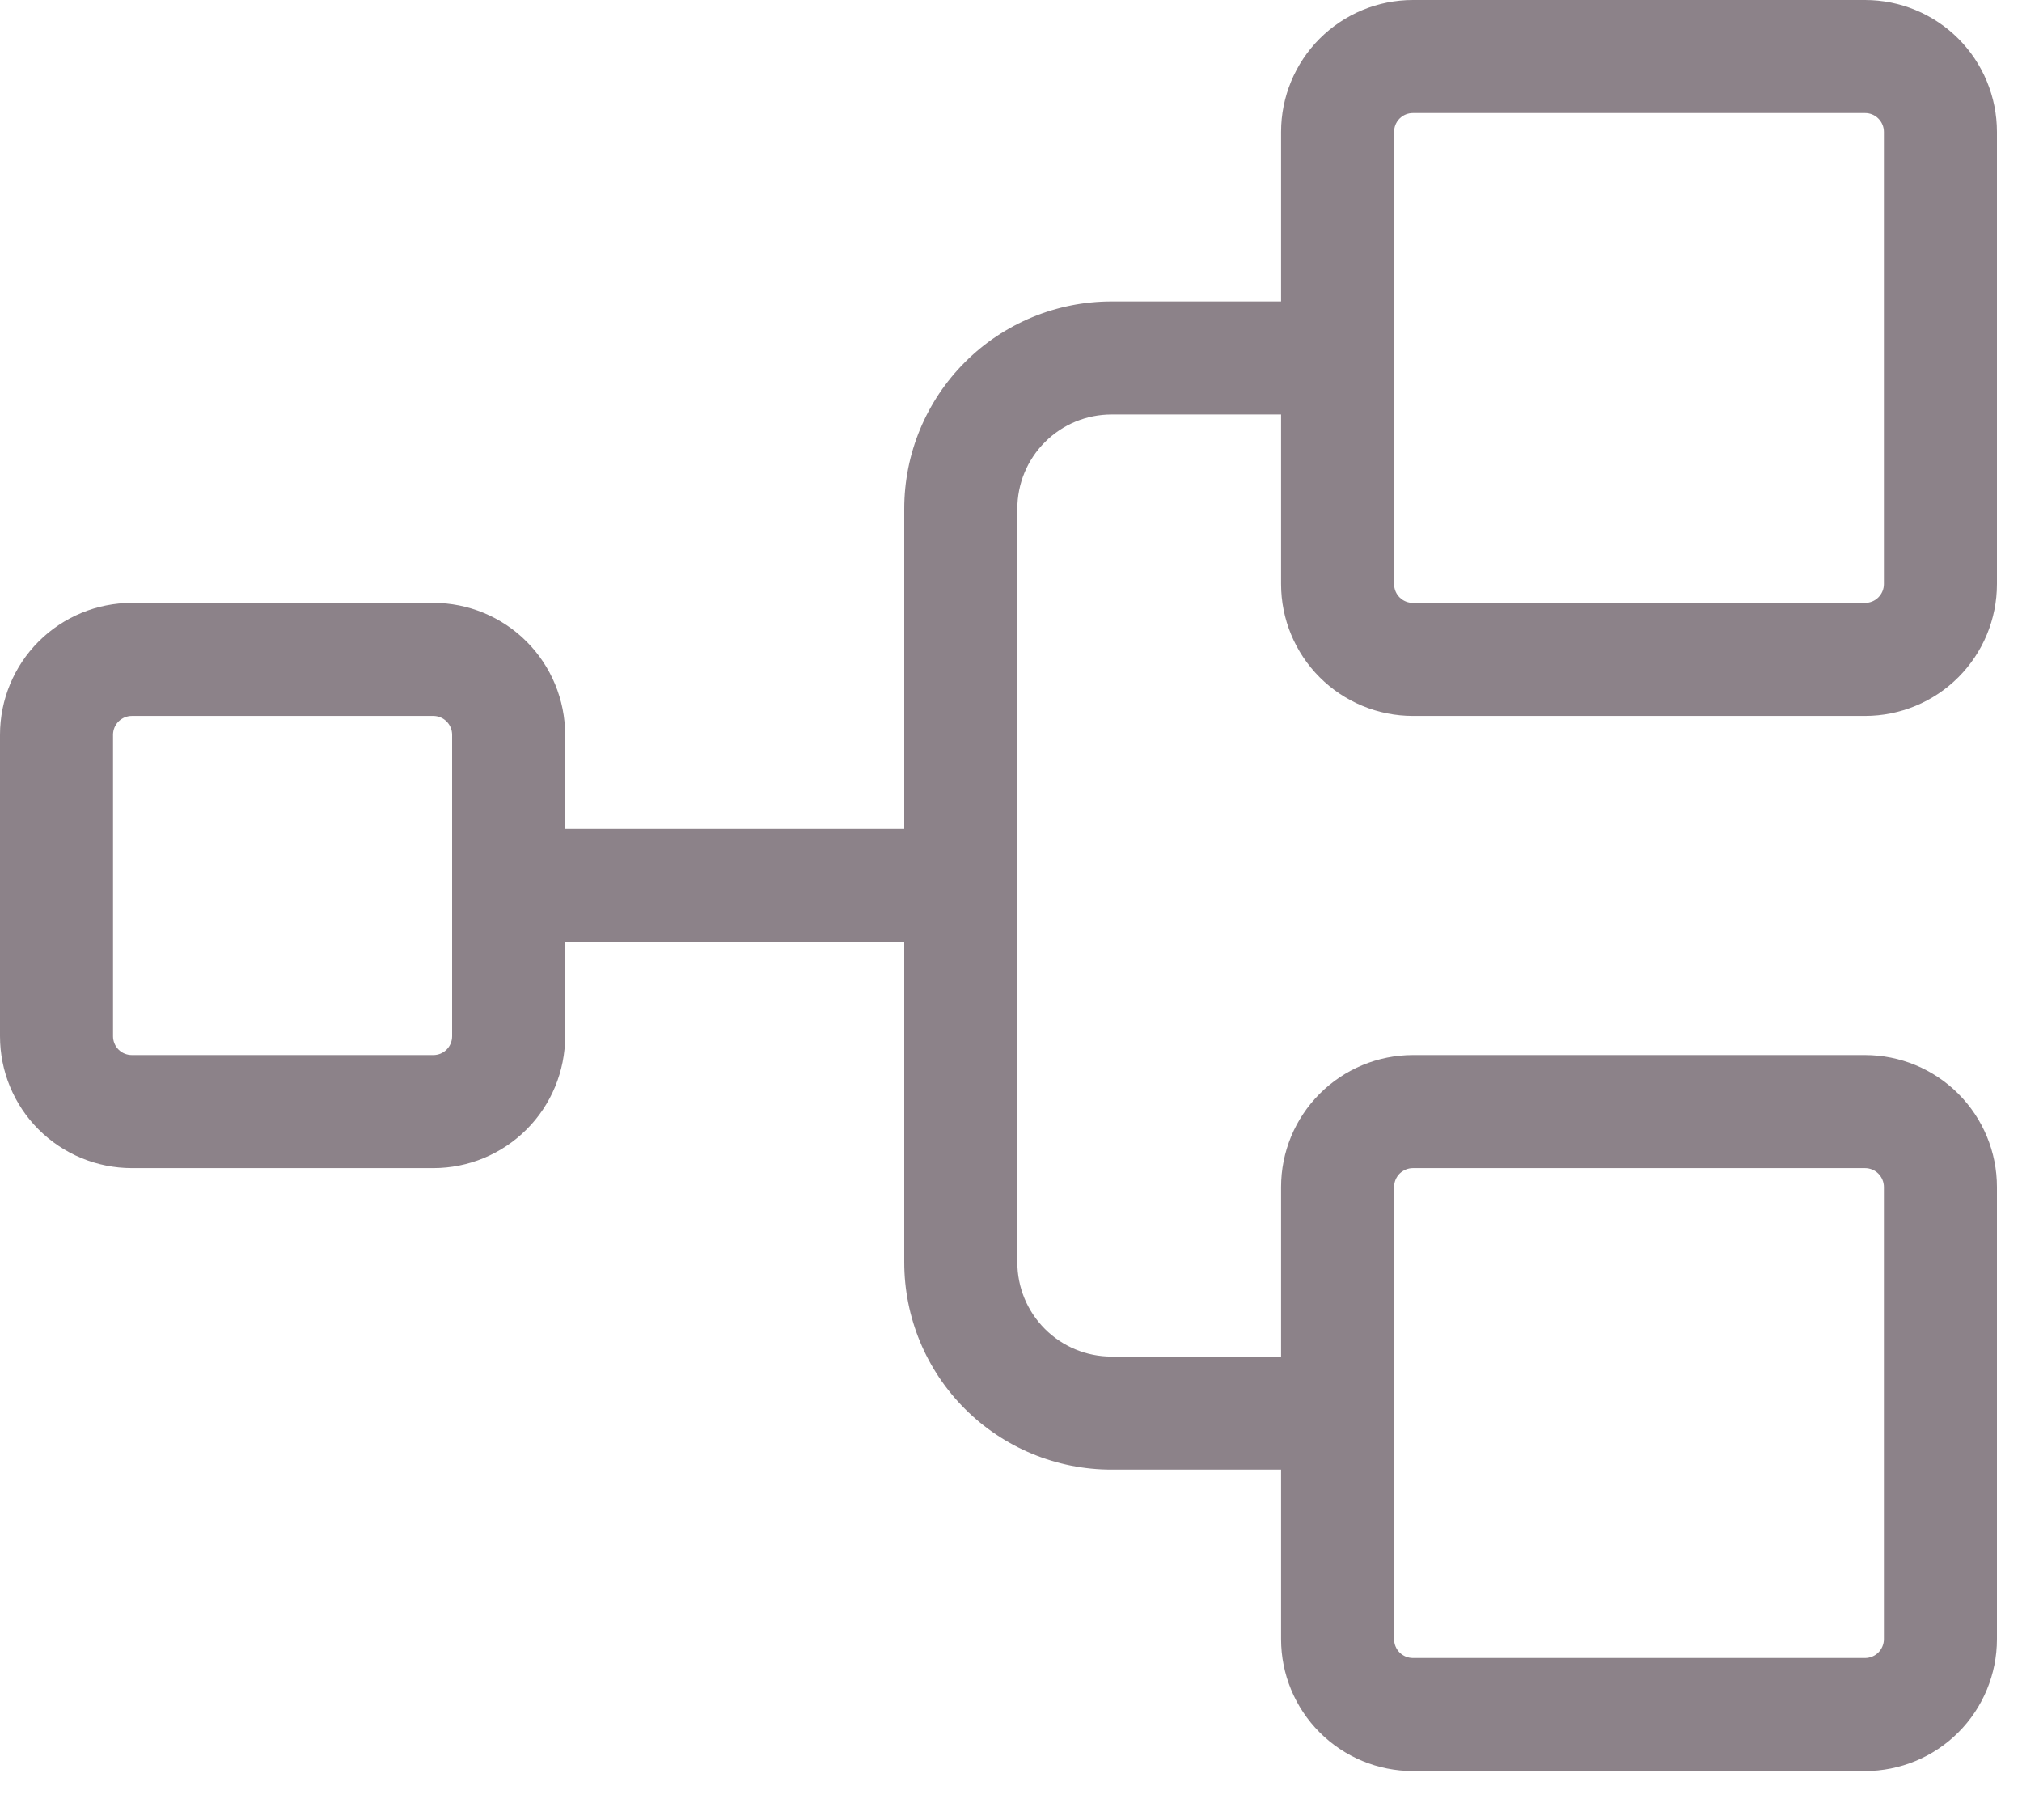 <?xml version="1.0" encoding="utf-8"?>
<svg xmlns="http://www.w3.org/2000/svg" fill="none" height="100%" overflow="visible" preserveAspectRatio="none" style="display: block;" viewBox="0 0 30 27" width="100%">
<path d="M20.963 10.621H27.671C28.19 10.621 28.688 10.415 29.055 10.048C29.422 9.681 29.628 9.184 29.628 8.665V1.957C29.628 1.438 29.422 0.94 29.055 0.573C28.688 0.206 28.19 0 27.671 0H20.963C20.444 0 19.947 0.206 19.58 0.573C19.213 0.94 19.007 1.438 19.007 1.957V4.472H16.491C15.676 4.472 14.893 4.796 14.317 5.373C13.74 5.949 13.416 6.731 13.416 7.547V12.298H8.385V10.901C8.385 10.382 8.179 9.884 7.812 9.517C7.445 9.15 6.948 8.944 6.429 8.944H1.957C1.438 8.944 0.94 9.15 0.573 9.517C0.206 9.884 0 10.382 0 10.901V15.373C0 15.892 0.206 16.39 0.573 16.756C0.94 17.123 1.438 17.329 1.957 17.329H6.429C6.948 17.329 7.445 17.123 7.812 16.756C8.179 16.39 8.385 15.892 8.385 15.373V13.975H13.416V18.727C13.416 19.543 13.74 20.325 14.317 20.901C14.893 21.478 15.676 21.802 16.491 21.802H19.007V24.317C19.007 24.836 19.213 25.334 19.58 25.701C19.947 26.068 20.444 26.274 20.963 26.274H27.671C28.19 26.274 28.688 26.068 29.055 25.701C29.422 25.334 29.628 24.836 29.628 24.317V17.609C29.628 17.09 29.422 16.593 29.055 16.226C28.688 15.859 28.19 15.652 27.671 15.652H20.963C20.444 15.652 19.947 15.859 19.58 16.226C19.213 16.593 19.007 17.09 19.007 17.609V20.125H16.491C16.12 20.125 15.765 19.977 15.503 19.715C15.241 19.453 15.094 19.098 15.094 18.727V7.547C15.094 7.176 15.241 6.821 15.503 6.559C15.765 6.296 16.12 6.149 16.491 6.149H19.007V8.665C19.007 9.184 19.213 9.681 19.58 10.048C19.947 10.415 20.444 10.621 20.963 10.621ZM6.708 15.373C6.708 15.447 6.679 15.518 6.626 15.571C6.574 15.623 6.503 15.652 6.429 15.652H1.957C1.882 15.652 1.811 15.623 1.759 15.571C1.706 15.518 1.677 15.447 1.677 15.373V10.901C1.677 10.827 1.706 10.756 1.759 10.703C1.811 10.651 1.882 10.621 1.957 10.621H6.429C6.503 10.621 6.574 10.651 6.626 10.703C6.679 10.756 6.708 10.827 6.708 10.901V15.373ZM20.684 17.609C20.684 17.535 20.713 17.464 20.765 17.411C20.818 17.359 20.889 17.329 20.963 17.329H27.671C27.745 17.329 27.817 17.359 27.869 17.411C27.921 17.464 27.951 17.535 27.951 17.609V24.317C27.951 24.391 27.921 24.462 27.869 24.515C27.817 24.567 27.745 24.597 27.671 24.597H20.963C20.889 24.597 20.818 24.567 20.765 24.515C20.713 24.462 20.684 24.391 20.684 24.317V17.609ZM20.684 1.957C20.684 1.882 20.713 1.811 20.765 1.759C20.818 1.706 20.889 1.677 20.963 1.677H27.671C27.745 1.677 27.817 1.706 27.869 1.759C27.921 1.811 27.951 1.882 27.951 1.957V8.665C27.951 8.739 27.921 8.81 27.869 8.862C27.817 8.915 27.745 8.944 27.671 8.944H20.963C20.889 8.944 20.818 8.915 20.765 8.862C20.713 8.81 20.684 8.739 20.684 8.665V1.957Z" fill="#1A0715" fill-opacity="0.5" id="Vector"/>
</svg>
